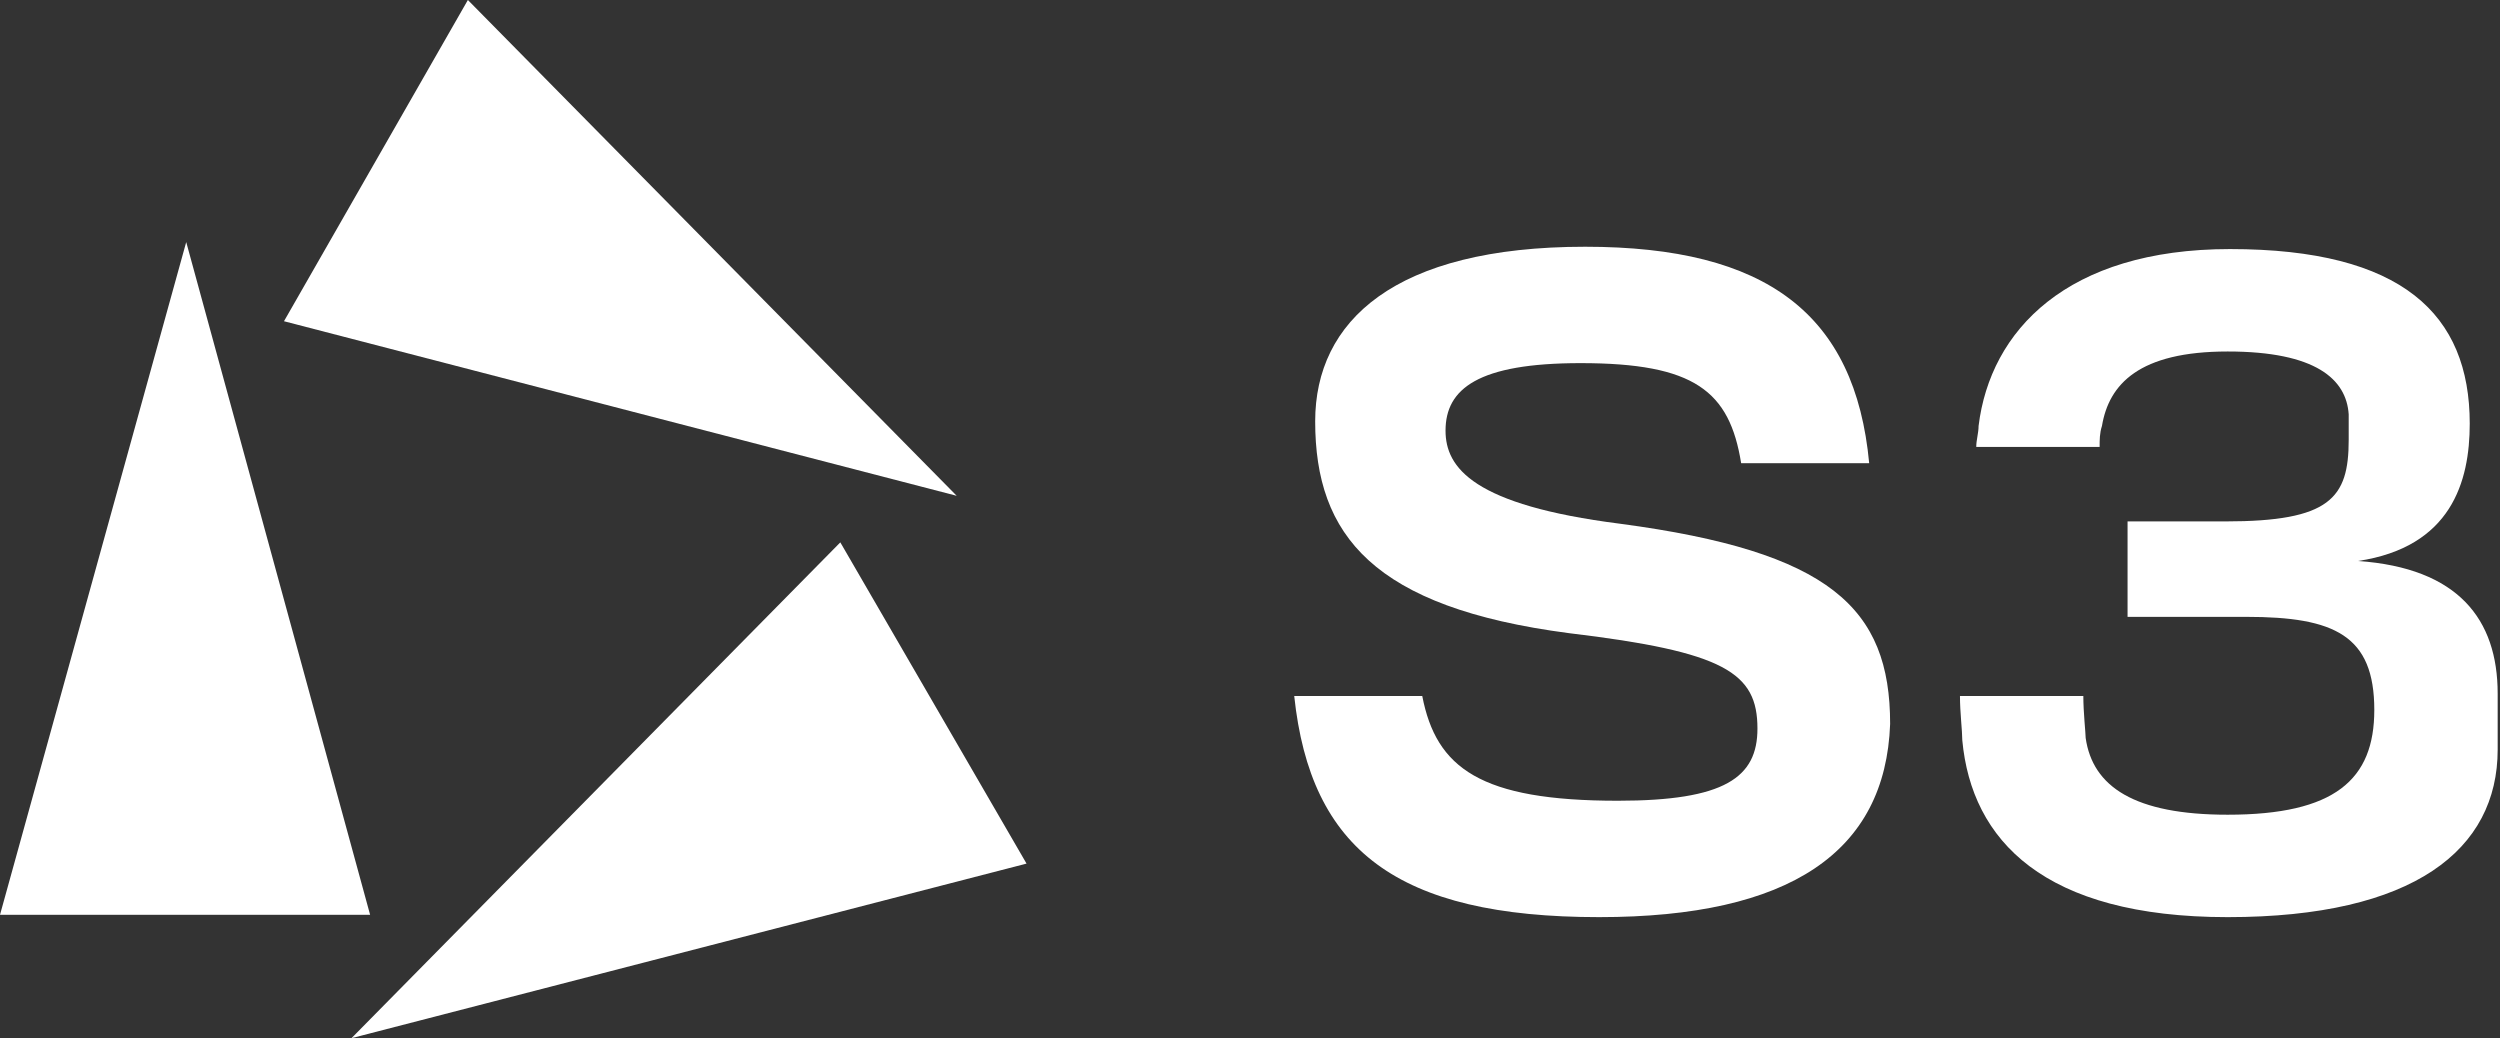 <?xml version="1.0" encoding="UTF-8"?> <svg xmlns="http://www.w3.org/2000/svg" xmlns:xlink="http://www.w3.org/1999/xlink" id="Layer_1" x="0px" y="0px" viewBox="0 0 107.4 44.6" style="enable-background:new 0 0 107.4 44.6;" xml:space="preserve"><rect x="0" y="0" width="107.4" height="44.6" fill="#333333" stroke="none"/>  <style type="text/css"> .st0{fill:#FFFFFF;} </style> <g> <g> <path class="st0" d="M68.7,39.4c-8.7,0-12.4-2.9-13.1-9.5h5.5c0.6,3.1,2.5,4.5,8.4,4.5c4.6,0,6-1,6-3.1c0-2.4-1.4-3.3-8.1-4.1 c-8.4-1.1-10.9-4.2-10.9-9.1c0-4.3,3.4-7.5,11.6-7.5c7.8,0,11.6,2.9,12.2,9.3h-5.5c-0.5-3.1-2-4.3-6.9-4.3c-4.4,0-5.8,1.1-5.8,2.9 c0,1.6,1.2,3.2,7.5,4c9,1.2,11.6,3.6,11.6,8.6C81,36.6,76.9,39.4,68.7,39.4z"></path> <g> <polygon class="st0" points="8,10.4 0,39.3 15.9,39.3 "></polygon> </g> <g> <polygon class="st0" points="20.1,0 12.2,13.8 41.1,21.3 "></polygon> </g> <g> <polygon class="st0" points="36.1,23.3 15.1,44.6 44.1,37.1 "></polygon> </g> </g> <path class="st0" d="M101.3,24.1c4-0.6,4.8-3.4,4.8-5.9c0-4.7-2.9-7.5-10.3-7.5c-7,0-10.3,3.5-10.8,7.6c0,0.3-0.1,0.6-0.1,0.9h5.3 c0-0.3,0-0.6,0.1-0.9c0.3-1.8,1.6-3.2,5.4-3.2c3.8,0,5.1,1.2,5.2,2.7c0,0.3,0,0.6,0,1.1c0,2.5-0.8,3.5-5.3,3.5h-4.2v4.1h5.1 c3.8,0,5.5,0.8,5.5,4c0,3-1.7,4.5-6.3,4.5c-4,0-5.8-1.2-6.1-3.3c0-0.2-0.1-1.1-0.1-1.8h-5.3c0,0.7,0.1,1.5,0.1,1.9 c0.4,4.3,3.5,7.6,11.4,7.6c8,0,11.6-2.9,11.6-7.2c0-0.4,0-2,0-2.4C107.3,26.6,105.6,24.4,101.3,24.1z"></path> </g> </svg> 